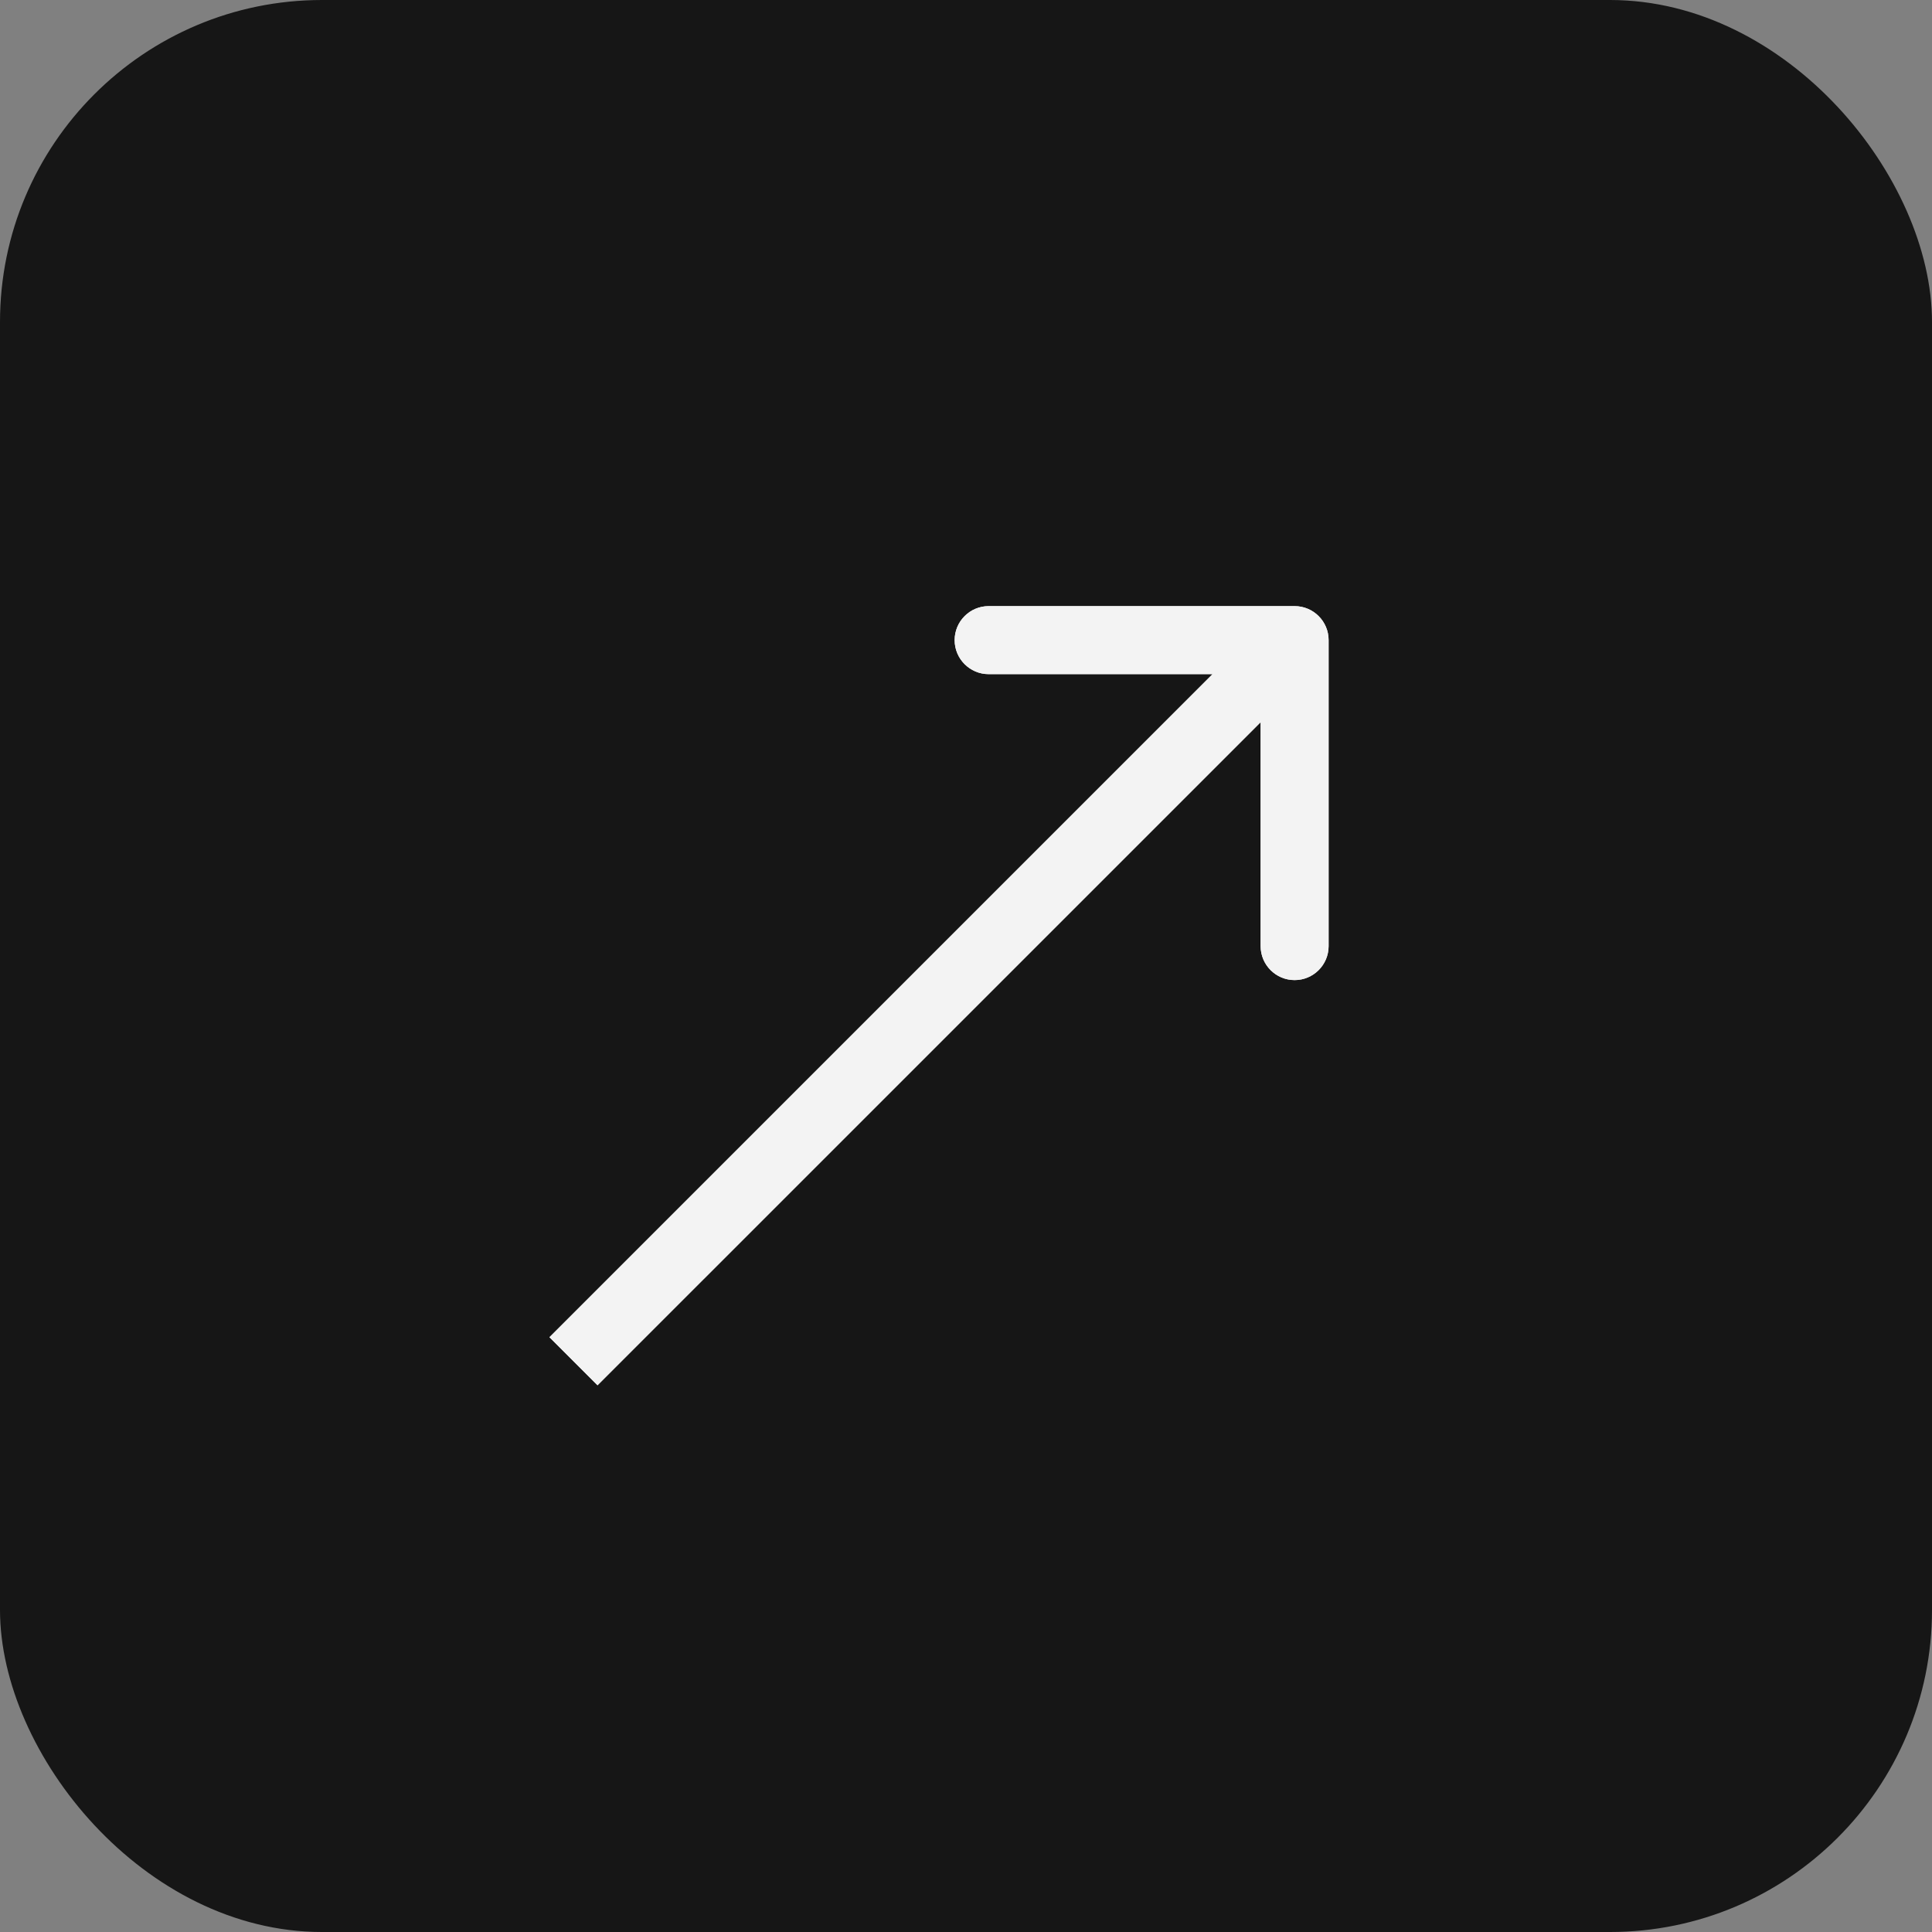<?xml version="1.0" encoding="UTF-8"?> <svg xmlns="http://www.w3.org/2000/svg" width="48" height="48" viewBox="0 0 48 48" fill="none"><rect x="0" y="0" width="48" height="48" fill="#808080" stroke="none"/><rect width="48" height="48" rx="8" fill="#161616"></rect><path fill-rule="evenodd" clip-rule="evenodd" d="M32.164 15.059C32.631 15.059 33.009 15.438 33.009 15.904L33.009 23.505C33.009 23.972 32.631 24.35 32.164 24.35C31.698 24.35 31.32 23.972 31.32 23.505L31.32 17.943L14.845 34.417L13.651 33.223L30.125 16.749L24.563 16.749C24.097 16.749 23.718 16.37 23.718 15.904C23.718 15.438 24.097 15.059 24.563 15.059L32.164 15.059Z" fill="#F3F3F3"></path><path fill-rule="evenodd" clip-rule="evenodd" d="M32.164 15.059C32.631 15.059 33.009 15.438 33.009 15.904L33.009 23.505C33.009 23.972 32.631 24.35 32.164 24.35C31.698 24.35 31.32 23.972 31.32 23.505L31.32 17.943L14.845 34.417L13.651 33.223L30.125 16.749L24.563 16.749C24.097 16.749 23.718 16.37 23.718 15.904C23.718 15.438 24.097 15.059 24.563 15.059L32.164 15.059Z" fill="#F3F3F3"></path></svg> 